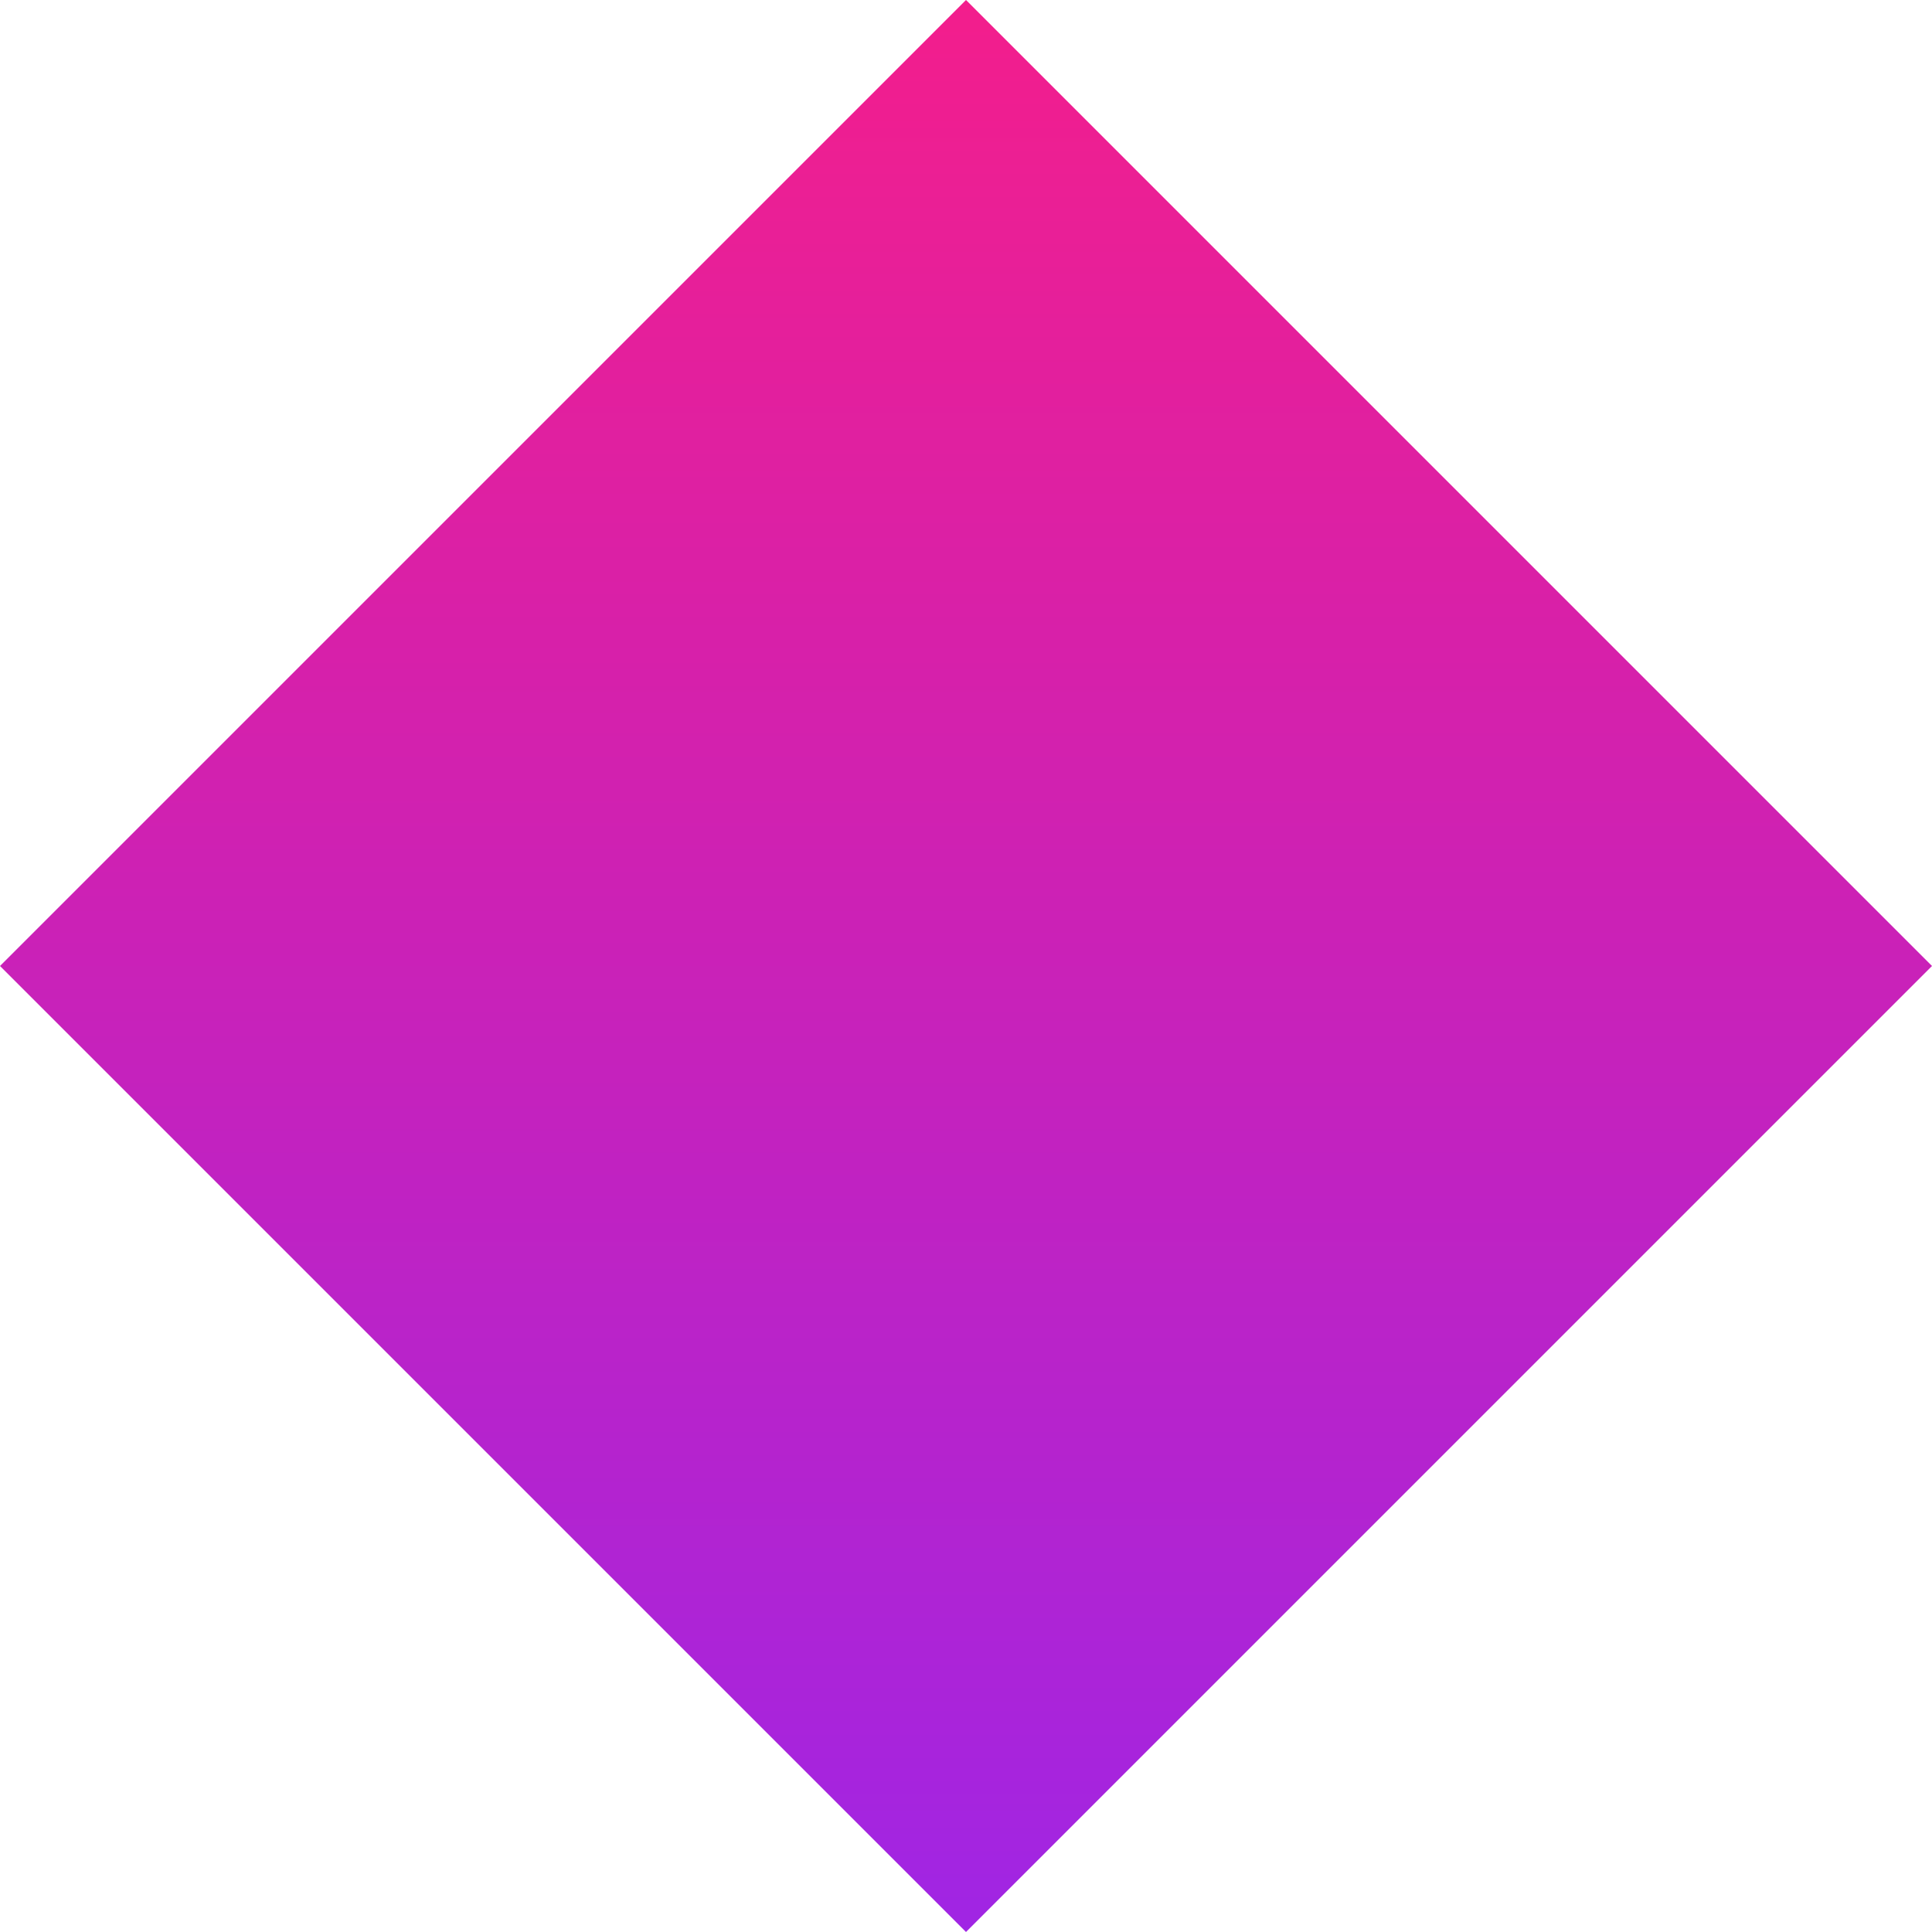 <?xml version="1.0" encoding="UTF-8"?> <svg xmlns="http://www.w3.org/2000/svg" width="20" height="20" viewBox="0 0 20 20" fill="none"> <path fill-rule="evenodd" clip-rule="evenodd" d="M0 10L10 0L20 10L10 20L0 10Z" fill="url(#paint0_linear_2008_3)"></path> <defs> <linearGradient id="paint0_linear_2008_3" x1="10" y1="0" x2="10" y2="20" gradientUnits="userSpaceOnUse"> <stop stop-color="#F31E8C"></stop> <stop offset="1" stop-color="#A025E4"></stop> </linearGradient> </defs> </svg> 
